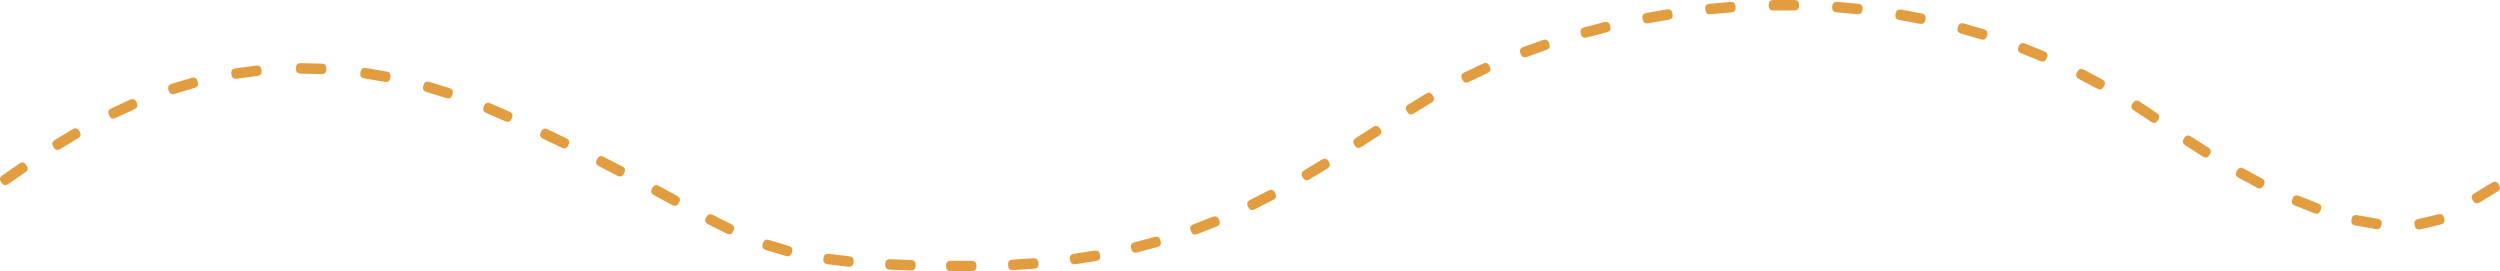 <?xml version="1.0" encoding="UTF-8"?> <svg xmlns="http://www.w3.org/2000/svg" id="Слой_1" data-name="Слой 1" viewBox="0 0 7272.56 789.13"> <defs> <style>.cls-1{fill:#e39d41;}</style> </defs> <title>line_test</title> <path class="cls-1" d="M395.83,1201.54c8.43-5.84,14.61-5.25,21,4s4.78,15.24-3.65,21.08l-48.09,33.31c-8.43,5.84-14.61,5.25-21-4s-4.78-15.24,3.65-21.08Z" transform="translate(-340.18 -725.18)"></path> <path class="cls-1" d="M550.48,1101.61c8.76-5.33,14.89-4.38,20.74,5.23s3.87,15.5-4.88,20.83l-50,30.41c-8.76,5.33-14.89,4.38-20.74-5.23s-3.87-15.5,4.88-20.82Z" transform="translate(-340.18 -725.18)"></path> <path class="cls-1" d="M717.59,1015.64c9.3-4.3,15.29-2.66,20,7.55s2.09,15.84-7.22,20.14l-53.1,24.55c-9.3,4.3-15.29,2.66-20-7.55s-2.09-15.84,7.22-20.14Z" transform="translate(-340.18 -725.18)"></path> <path class="cls-1" d="M896.49,952c9.82-2.94,15.52-.47,18.74,10.31s-.18,16-10,18.91L849.2,998c-9.82,2.94-15.52.47-18.74-10.31s.18-16,10-18.91Z" transform="translate(-340.18 -725.18)"></path> <path class="cls-1" d="M1084,916.11c10.16-1.37,15.4,2,16.9,13.11s-2.67,15.75-12.83,17.12l-58,7.82c-10.16,1.37-15.4-2-16.9-13.11s2.67-15.75,12.83-17.12Z" transform="translate(-340.18 -725.18)"></path> <path class="cls-1" d="M1274.88,910.27c10.25.24,14.9,4.35,14.63,15.6s-5.11,15.13-15.36,14.89l-58.48-1.39c-10.25-.24-14.9-4.35-14.63-15.6s5.11-15.13,15.36-14.89Z" transform="translate(-340.18 -725.18)"></path> <path class="cls-1" d="M1463.7,933.2c10.1,1.74,14.1,6.49,12.19,17.57s-7.27,14.22-17.37,12.48l-57.65-9.93c-10.1-1.74-14.1-6.49-12.19-17.57s7.27-14.22,17.37-12.48Z" transform="translate(-340.18 -725.18)"></path> <path class="cls-1" d="M1646.52,981.14c9.79,3,13.15,8.25,9.83,19s-9,13.17-18.83,10.15L1581.62,993c-9.79-3-13.15-8.25-9.83-19s9-13.17,18.83-10.15Z" transform="translate(-340.18 -725.18)"></path> <path class="cls-1" d="M1821.34,1049.52c9.4,4.08,12.17,9.64,7.7,20s-10.42,12.1-19.83,8l-53.68-23.26c-9.4-4.08-12.17-9.63-7.7-20s10.42-12.1,19.83-8Z" transform="translate(-340.18 -725.18)"></path> <path class="cls-1" d="M1986.68,1127c9.24,4.43,11.8,10.09,6.94,20.24s-10.87,11.7-20.12,7.27l-52.75-25.28c-9.24-4.43-11.8-10.09-6.94-20.24s10.87-11.7,20.12-7.27Z" transform="translate(-340.18 -725.18)"></path> <path class="cls-1" d="M2149.28,1208.82c9.11,4.69,11.5,10.43,6.35,20.43s-11.21,11.38-20.32,6.69l-52-26.79c-9.11-4.7-11.5-10.43-6.35-20.43s11.21-11.38,20.32-6.69Z" transform="translate(-340.18 -725.18)"></path> <path class="cls-1" d="M2309.29,1294.38c9,4.88,11.29,10.66,5.93,20.55s-11.44,11.15-20.45,6.27l-51.44-27.85c-9-4.88-11.29-10.66-5.93-20.55s11.44-11.15,20.45-6.27Z" transform="translate(-340.18 -725.18)"></path> <path class="cls-1" d="M2466.89,1377c9.17,4.59,11.62,10.29,6.59,20.35s-11.07,11.51-20.24,6.92l-52.31-26.19c-9.17-4.59-11.62-10.29-6.59-20.35s11.07-11.51,20.24-6.92Z" transform="translate(-340.18 -725.18)"></path> <path class="cls-1" d="M2634,1440.47c9.81,3,13.19,8.18,9.93,18.95s-9,13.22-18.78,10.24l-56-17c-9.81-3-13.19-8.18-9.93-18.95s9-13.21,18.78-10.24Z" transform="translate(-340.18 -725.18)"></path> <path class="cls-1" d="M2810.21,1470.71c10.18,1.23,14.41,5.77,13.07,16.94s-6.54,14.57-16.72,13.34l-58.08-7c-10.18-1.23-14.41-5.77-13.07-16.94s6.54-14.57,16.72-13.34Z" transform="translate(-340.18 -725.18)"></path> <path class="cls-1" d="M2989.34,1481.6c10.24.4,14.83,4.58,14.4,15.82s-5.34,15.05-15.58,14.65l-58.46-2.28c-10.24-.4-14.83-4.58-14.4-15.82s5.34-15.05,15.58-14.65Z" transform="translate(-340.18 -725.18)"></path> <path class="cls-1" d="M3165.75,1483.81c10.25,0,15,4,15,15.29s-4.8,15.24-15,15.21l-58.5-.17c-10.25,0-15-4-15-15.29s4.8-15.24,15-15.21Z" transform="translate(-340.18 -725.18)"></path> <path class="cls-1" d="M3345.08,1476.57c10.23-.68,15.23,3,16,14.22s-3.72,15.53-14,16.22l-58.37,3.9c-10.23.68-15.23-3-16-14.22s3.72-15.53,14-16.22Z" transform="translate(-340.18 -725.18)"></path> <path class="cls-1" d="M3523,1454.37c10.13-1.58,15.44,1.63,17.18,12.75s-2.33,15.8-12.46,17.39l-57.8,9c-10.13,1.59-15.44-1.63-17.18-12.75s2.33-15.8,12.46-17.39Z" transform="translate(-340.18 -725.18)"></path> <path class="cls-1" d="M3697.86,1414.73c9.91-2.62,15.52,0,18.41,10.9s-.69,16-10.59,18.58l-56.55,15c-9.91,2.63-15.52,0-18.41-10.9s.69-16,10.59-18.58Z" transform="translate(-340.18 -725.18)"></path> <path class="cls-1" d="M3867.22,1356.18c9.55-3.71,15.43-1.7,19.5,8.79s1.09,15.94-8.46,19.65l-54.53,21.18c-9.56,3.71-15.43,1.7-19.5-8.78s-1.09-15.94,8.46-19.65Z" transform="translate(-340.18 -725.18)"></path> <path class="cls-1" d="M4029.4,1279.81c9.12-4.67,15.17-3.27,20.3,6.74s2.72,15.74-6.4,20.41l-52.07,26.65c-9.12,4.67-15.17,3.27-20.3-6.74s-2.72-15.74,6.4-20.41Z" transform="translate(-340.18 -725.18)"></path> <path class="cls-1" d="M4184.73,1189.94c8.76-5.32,14.9-4.36,20.74,5.25s3.85,15.5-4.91,20.82l-50,30.36c-8.76,5.32-14.9,4.36-20.74-5.25s-3.85-15.5,4.91-20.82Z" transform="translate(-340.18 -725.18)"></path> <path class="cls-1" d="M4334,1094.79c8.62-5.55,14.78-4.76,20.87,4.7s4.27,15.39-4.35,20.94l-49.18,31.68c-8.62,5.55-14.78,4.76-20.87-4.7s-4.26-15.39,4.35-20.94Z" transform="translate(-340.18 -725.18)"></path> <path class="cls-1" d="M4487.81,998.14c8.74-5.35,14.88-4.42,20.75,5.18s3.91,15.49-4.83,20.84l-49.9,30.54c-8.74,5.35-14.88,4.42-20.75-5.18s-3.91-15.49,4.83-20.84Z" transform="translate(-340.18 -725.18)"></path> <path class="cls-1" d="M4653.47,910.61c9.26-4.4,15.27-2.82,20.09,7.35s2.25,15.81-7,20.21l-52.85,25.08c-9.26,4.4-15.27,2.82-20.09-7.35s-2.25-15.81,7-20.21Z" transform="translate(-340.18 -725.18)"></path> <path class="cls-1" d="M4827.45,842c9.65-3.45,15.47-1.27,19.25,9.32s.65,16-9,19.4l-55.1,19.66c-9.65,3.45-15.47,1.27-19.25-9.32s-.65-16,9-19.4Z" transform="translate(-340.18 -725.18)"></path> <path class="cls-1" d="M5006,789.72c9.92-2.59,15.52.08,18.37,11s-.74,16-10.66,18.55L4957.15,834c-9.92,2.59-15.52-.08-18.37-11s.74-16,10.66-18.55Z" transform="translate(-340.18 -725.18)"></path> <path class="cls-1" d="M5188.18,752.69c10.1-1.75,15.46,1.37,17.39,12.46s-2.07,15.84-12.17,17.59l-57.64,10c-10.1,1.75-15.46-1.37-17.39-12.46s2.07-15.84,12.17-17.59Z" transform="translate(-340.18 -725.18)"></path> <path class="cls-1" d="M5372.77,731c10.21-.9,15.29,2.67,16.28,13.87s-3.39,15.61-13.6,16.51l-58.28,5.14c-10.21.9-15.29-2.67-16.28-13.87s3.39-15.61,13.6-16.51Z" transform="translate(-340.18 -725.18)"></path> <path class="cls-1" d="M5558.76,725.18c10.25,0,15,4,15,15.23s-4.73,15.26-15,15.27l-58.5.07c-10.25,0-15-4-15-15.23s4.73-15.26,15-15.27Z" transform="translate(-340.18 -725.18)"></path> <path class="cls-1" d="M5744.76,736c10.21.92,14.58,5.32,13.58,16.53s-6.09,14.76-16.3,13.85l-58.26-5.23c-10.21-.92-14.58-5.32-13.58-16.53s6.09-14.76,16.3-13.85Z" transform="translate(-340.18 -725.18)"></path> <path class="cls-1" d="M5929.29,764.15c10.08,1.88,14,6.68,11.95,17.74s-7.46,14.12-17.54,12.24l-57.51-10.73c-10.08-1.88-14-6.68-11.95-17.74s7.46-14.12,17.54-12.24Z" transform="translate(-340.18 -725.18)"></path> <path class="cls-1" d="M6110.42,810.18c9.84,2.86,13.29,8,10.14,18.83s-8.82,13.32-18.66,10.45l-56.17-16.34c-9.84-2.86-13.29-8-10.14-18.83s8.82-13.32,18.66-10.45Z" transform="translate(-340.18 -725.18)"></path> <path class="cls-1" d="M6286.19,874.17c9.5,3.84,12.41,9.33,8.2,19.76s-10.12,12.36-19.62,8.52l-54.24-21.92c-9.5-3.84-12.41-9.33-8.2-19.76s10.12-12.36,19.62-8.52Z" transform="translate(-340.18 -725.18)"></path> <path class="cls-1" d="M6454.6,955.67c9.07,4.78,11.4,10.54,6.15,20.49s-11.32,11.27-20.38,6.49l-51.74-27.3c-9.07-4.78-11.4-10.54-6.15-20.49s11.32-11.27,20.38-6.49Z" transform="translate(-340.18 -725.18)"></path> <path class="cls-1" d="M6613.86,1053.61c8.54,5.67,10.29,11.62,4.07,21s-12.39,10.08-20.93,4.42l-48.76-32.33c-8.54-5.66-10.29-11.62-4.07-21s12.39-10.08,20.93-4.42Z" transform="translate(-340.18 -725.18)"></path> <path class="cls-1" d="M6763.69,1154.27c8.63,5.54,10.46,11.47,4.39,20.94s-12.23,10.27-20.86,4.74L6698,1148.36c-8.63-5.54-10.47-11.47-4.39-20.94s12.23-10.27,20.86-4.74Z" transform="translate(-340.18 -725.18)"></path> <path class="cls-1" d="M6919.27,1243.65c9,4.85,11.32,10.62,6,20.53s-11.4,11.19-20.43,6.33l-51.53-27.69c-9-4.85-11.32-10.62-6-20.53s11.4-11.19,20.43-6.33Z" transform="translate(-340.18 -725.18)"></path> <path class="cls-1" d="M7082.85,1316.72c9.53,3.77,12.48,9.23,8.35,19.69s-10,12.44-19.55,8.67l-54.41-21.49c-9.53-3.77-12.48-9.23-8.35-19.69s10-12.44,19.55-8.67Z" transform="translate(-340.18 -725.18)"></path> <path class="cls-1" d="M7255.77,1361.43c10.09,1.78,14.08,6.55,12.12,17.63s-7.33,14.19-17.42,12.41l-57.61-10.17c-10.09-1.78-14.08-6.55-12.12-17.63s7.33-14.19,17.42-12.41Z" transform="translate(-340.18 -725.18)"></path> <path class="cls-1" d="M7432.34,1348.83c10-2.37,15.52.42,18.12,11.37s-1.09,15.93-11.06,18.31L7382.49,1392c-10,2.37-15.52-.42-18.12-11.37s1.09-15.93,11.06-18.31Z" transform="translate(-340.18 -725.18)"></path> <path class="cls-1" d="M7588.65,1256.88c8.75-5.33,14.89-4.39,20.74,5.22s3.88,15.5-4.88,20.83l-50,30.43c-8.75,5.33-14.89,4.39-20.74-5.22s-3.88-15.5,4.88-20.83Z" transform="translate(-340.18 -725.18)"></path> </svg> 